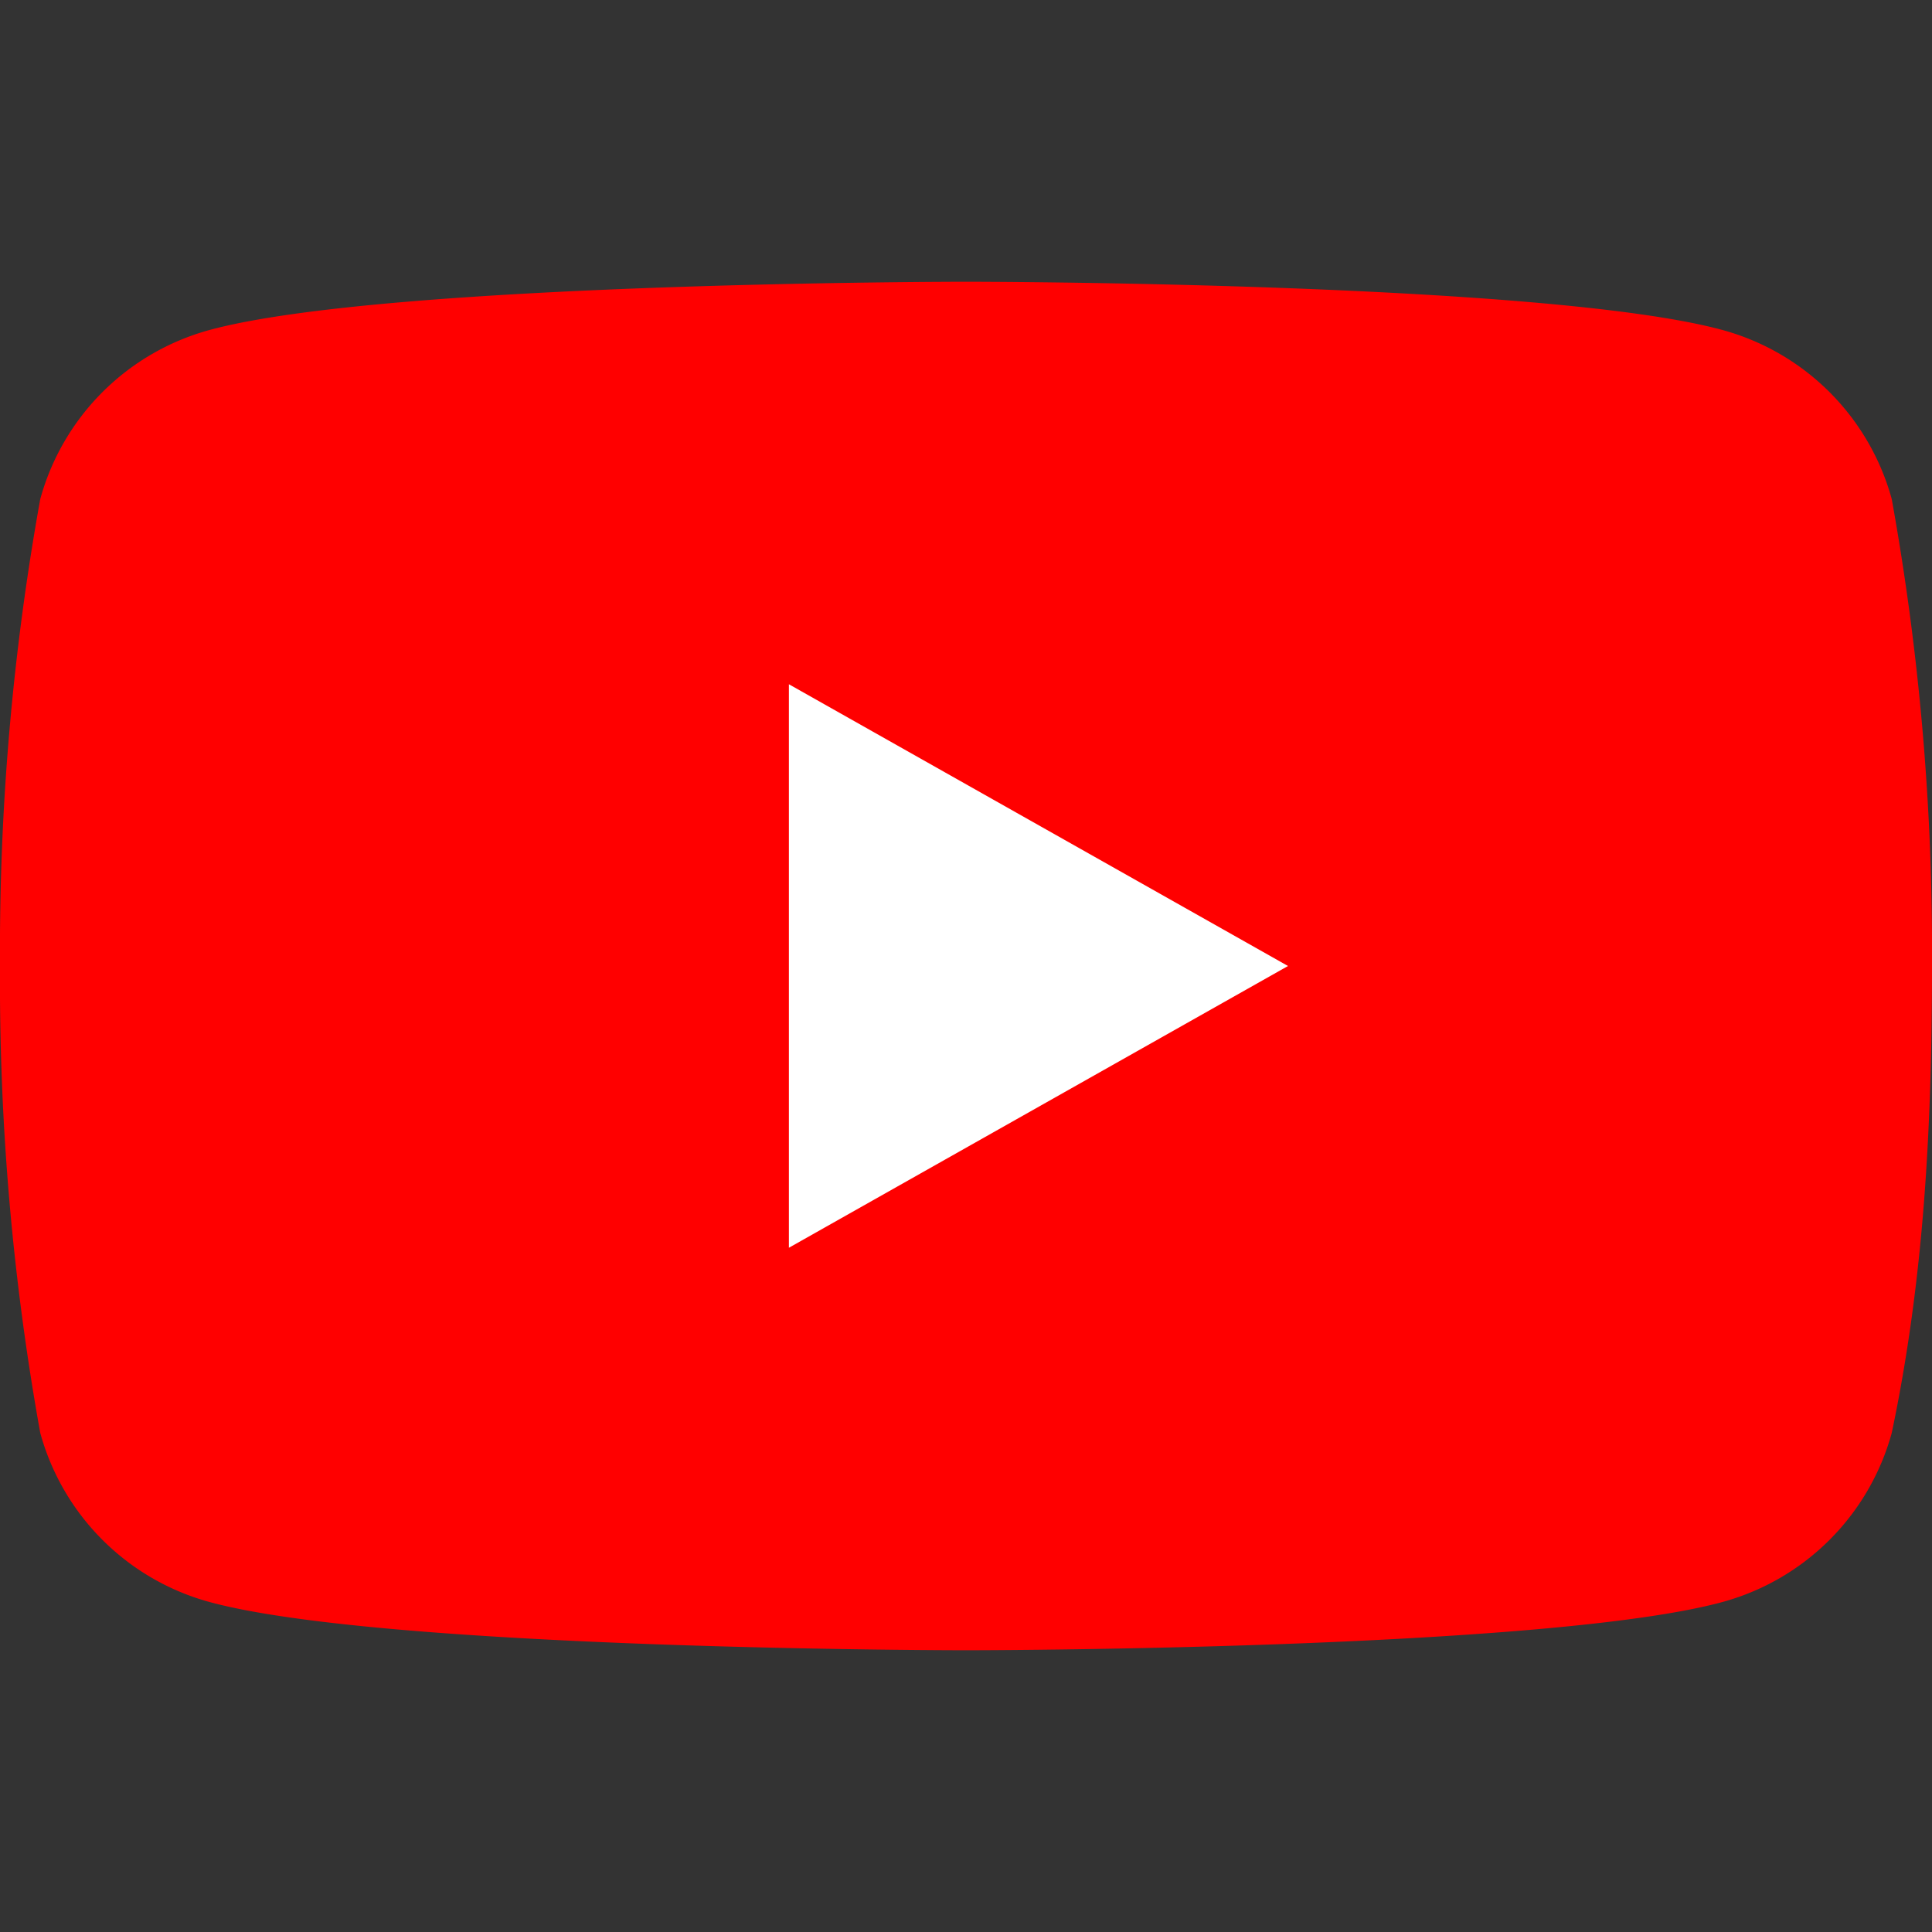 <!-- YouTube Icon (24x24) -->
<svg xmlns="http://www.w3.org/2000/svg" width="24" height="24"
     viewBox="0 0 24 24" role="img" aria-label="YouTube">
    <rect x="0" y="0" width="24" height="24" fill="#333333" stroke="none"/>
    <path fill="#FF0000" d="M23.5 6.2a3 3 0 0 0-2.1-2.1C19.2 3.5 12 3.5 12 3.5s-7.2 0-9.4.6A3 3 0 0 0 .5 6.2 31.6 31.6 0 0 0 0 12a31.6 31.6 0 0 0 .5 5.8 3 3 0 0 0 2.1 2.1c2.2.6 9.4.6 9.4.6s7.2 0 9.4-.6a3 3 0 0 0 2.1-2.1c.4-1.9.5-3.8.5-5.8a31.6 31.6 0 0 0-.5-5.8Z"/>
    <path fill="#fff" d="M9.8 15.5V8.5l6.2 3.5-6.2 3.5Z"/>
</svg>
